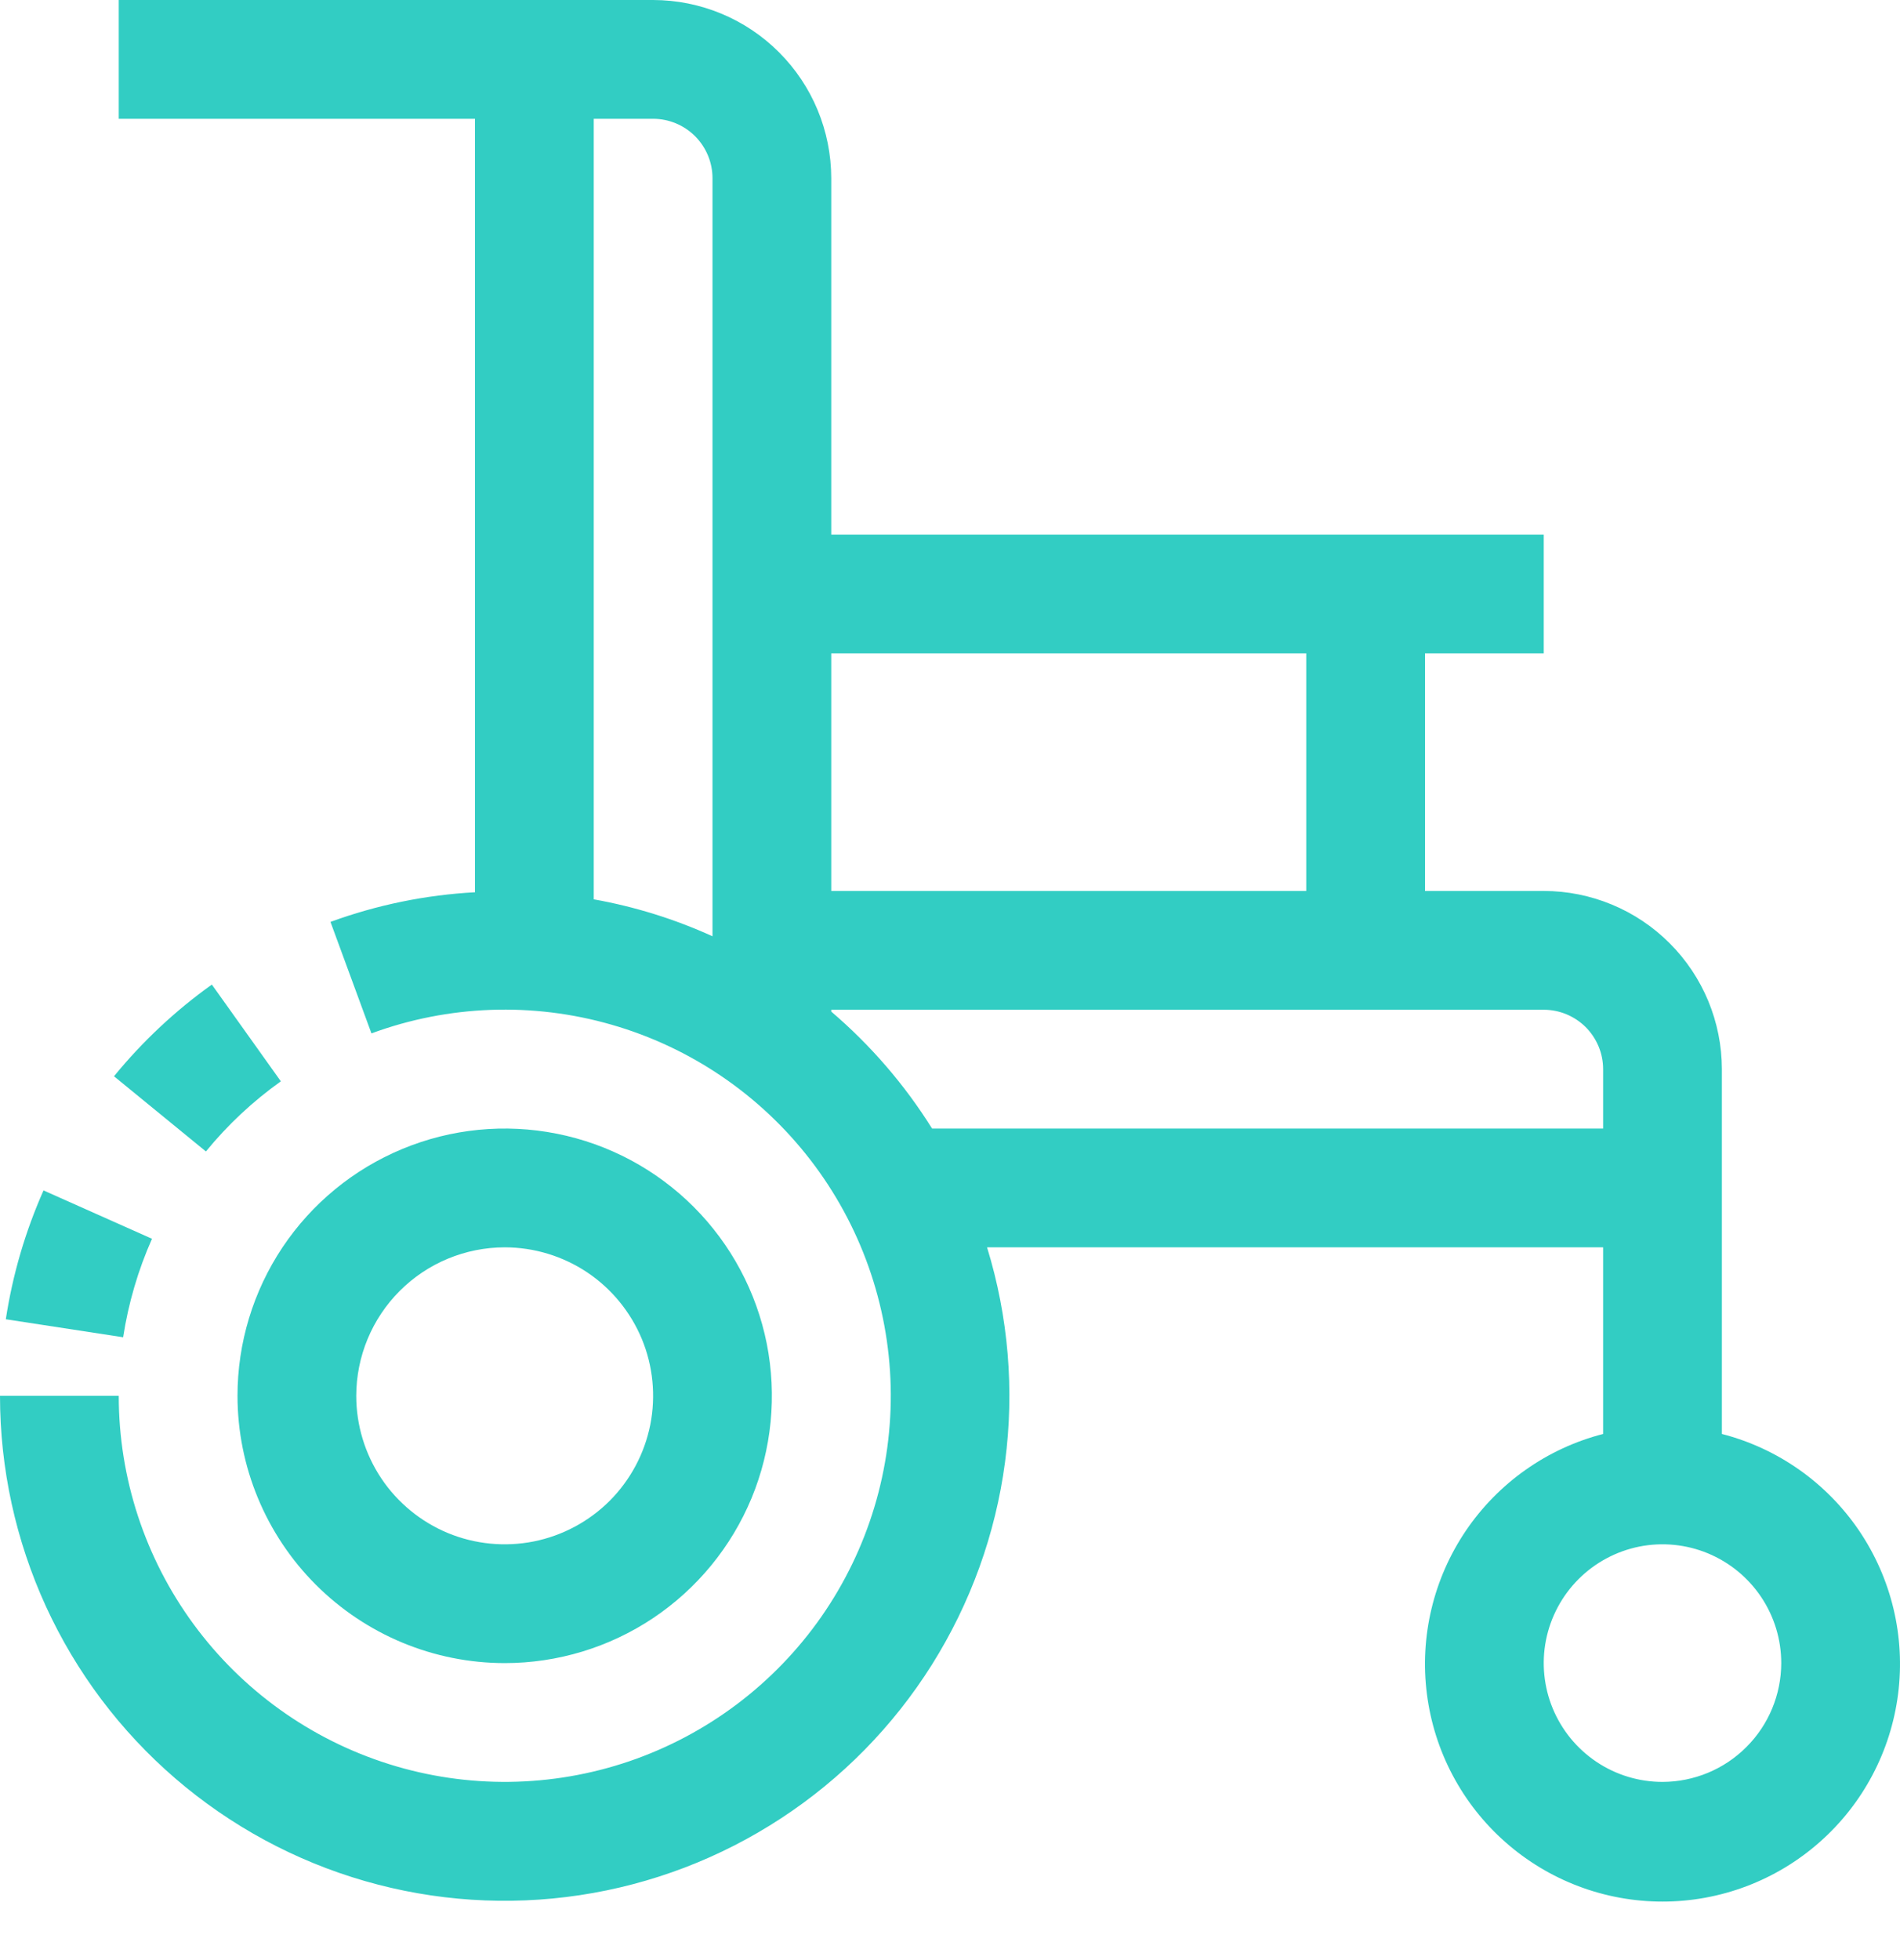 <svg width="32" height="33" viewBox="0 0 32 33" fill="none" xmlns="http://www.w3.org/2000/svg">
<g id="Group 1640">
<path id="Vector" d="M2.56 20.856L0.733 20.042C0.426 20.733 0.212 21.463 0.098 22.211L2.074 22.514C2.162 21.942 2.325 21.385 2.56 20.856Z" fill="#32CDC3"/>
<path id="Vector_2" d="M1.92 18.12L3.468 19.386C3.834 18.938 4.259 18.541 4.73 18.205L3.568 16.576C2.953 17.015 2.398 17.535 1.92 18.12Z" fill="#32CDC3"/>
<path id="Vector_3" d="M29 24.142V18C28.999 17.205 28.683 16.442 28.12 15.88C27.558 15.317 26.795 15.001 26 15H24V11H26V9H14V3C13.999 2.205 13.683 1.442 13.12 0.88C12.558 0.317 11.795 0.001 11 0H2V2H8V15.022C7.168 15.067 6.348 15.235 5.566 15.521L6.256 17.398C7.554 16.92 8.971 16.869 10.301 17.252C11.63 17.634 12.803 18.432 13.648 19.527C14.493 20.622 14.967 21.959 15.001 23.342C15.034 24.725 14.625 26.083 13.834 27.218C13.042 28.352 11.909 29.205 10.6 29.652C9.29 30.098 7.873 30.116 6.553 29.701C5.233 29.286 4.08 28.461 3.261 27.346C2.442 26.231 2 24.884 2 23.5H1.19266e-07C-0 24.723 0.264 25.932 0.773 27.044C1.283 28.156 2.027 29.145 2.954 29.943C3.881 30.741 4.969 31.33 6.145 31.669C7.32 32.008 8.554 32.089 9.764 31.907C10.974 31.725 12.13 31.284 13.153 30.614C14.177 29.945 15.044 29.062 15.695 28.027C16.346 26.991 16.767 25.827 16.927 24.615C17.087 23.402 16.984 22.169 16.624 21H27V24.142C26.057 24.385 25.236 24.964 24.689 25.77C24.143 26.576 23.909 27.553 24.032 28.519C24.155 29.485 24.625 30.373 25.356 31.016C26.086 31.66 27.026 32.015 28 32.015C28.974 32.015 29.914 31.66 30.644 31.016C31.375 30.373 31.845 29.485 31.968 28.519C32.091 27.553 31.857 26.576 31.311 25.77C30.764 24.964 29.943 24.385 29 24.142ZM12 15.763C11.362 15.473 10.69 15.264 10 15.141V2H11C11.265 2 11.519 2.106 11.707 2.293C11.894 2.481 12 2.735 12 3V15.763ZM14 11H22V15H14V11ZM15.698 19C15.236 18.261 14.663 17.597 14 17.031V17H26C26.265 17 26.519 17.106 26.707 17.293C26.894 17.481 27 17.735 27 18V19H15.698ZM28 30C27.604 30 27.218 29.883 26.889 29.663C26.56 29.443 26.304 29.131 26.152 28.765C26.001 28.4 25.961 27.998 26.038 27.61C26.116 27.222 26.306 26.866 26.586 26.586C26.866 26.306 27.222 26.116 27.61 26.038C27.998 25.961 28.4 26.001 28.765 26.152C29.131 26.304 29.443 26.56 29.663 26.889C29.883 27.218 30 27.604 30 28C29.999 28.53 29.788 29.039 29.413 29.413C29.039 29.788 28.53 29.999 28 30Z" fill="#32CDC3"/>
<path id="Vector_4" d="M8.5 28C9.39 28 10.26 27.736 11 27.242C11.74 26.747 12.317 26.044 12.658 25.222C12.998 24.4 13.087 23.495 12.914 22.622C12.74 21.749 12.311 20.947 11.682 20.318C11.053 19.689 10.251 19.26 9.378 19.087C8.505 18.913 7.6 19.002 6.778 19.343C5.956 19.683 5.253 20.26 4.758 21C4.264 21.74 4 22.61 4 23.5C4.001 24.693 4.476 25.837 5.319 26.68C6.163 27.524 7.307 27.999 8.5 28ZM8.5 21C8.994 21 9.478 21.147 9.889 21.421C10.3 21.696 10.62 22.087 10.81 22.543C10.999 23 11.048 23.503 10.952 23.988C10.855 24.473 10.617 24.918 10.268 25.268C9.918 25.617 9.473 25.855 8.988 25.952C8.503 26.048 8 25.999 7.543 25.81C7.086 25.62 6.696 25.3 6.421 24.889C6.147 24.478 6 23.994 6 23.5C6.001 22.837 6.264 22.202 6.733 21.733C7.202 21.264 7.837 21.001 8.5 21Z" fill="#32CDC3"/>
</g>
</svg>
